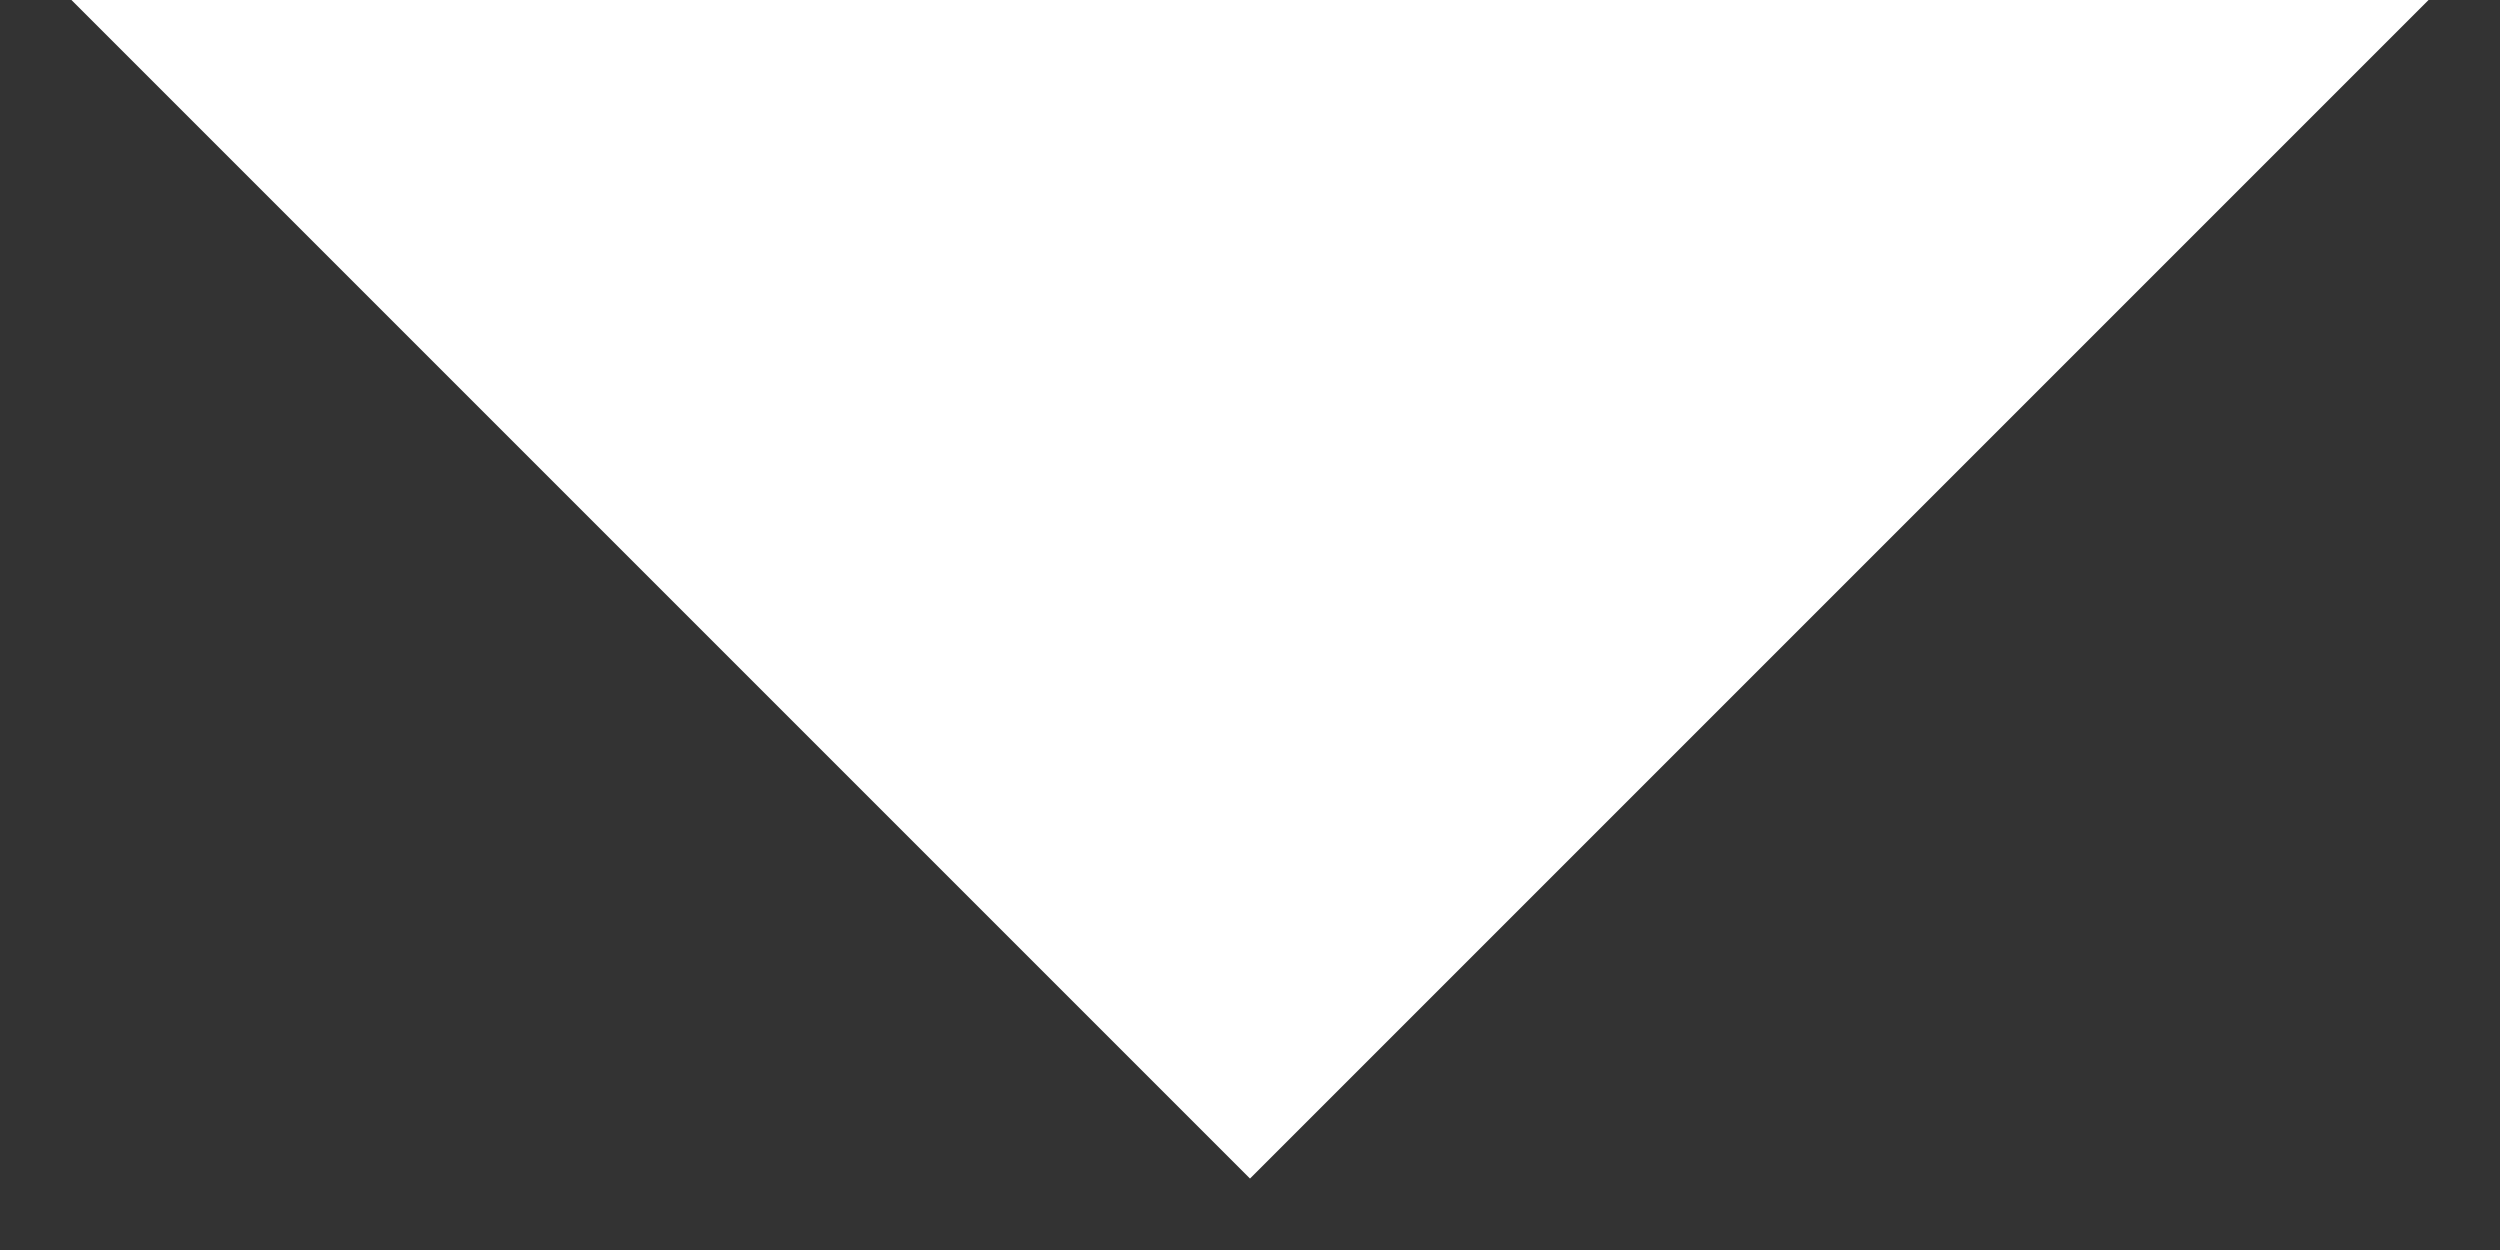 
<svg width="12px" height="6px" viewBox="0 0 12 6" version="1.1" xmlns="http://www.w3.org/2000/svg" xmlns:xlink="http://www.w3.org/1999/xlink">
    <rect x="0" y="0" width="12" height="6" fill="#333333" stroke="none"/>
    <g id="Symbols" stroke="none" stroke-width="1" fill="none" fill-rule="evenodd">
        <g id="Rectangle-29" fill="#FFFFFF">
            <polygon points="11.657 8.8817842e-16 6 5.657 0.343 -8.8817842e-16"></polygon>
        </g>
    </g>
</svg>